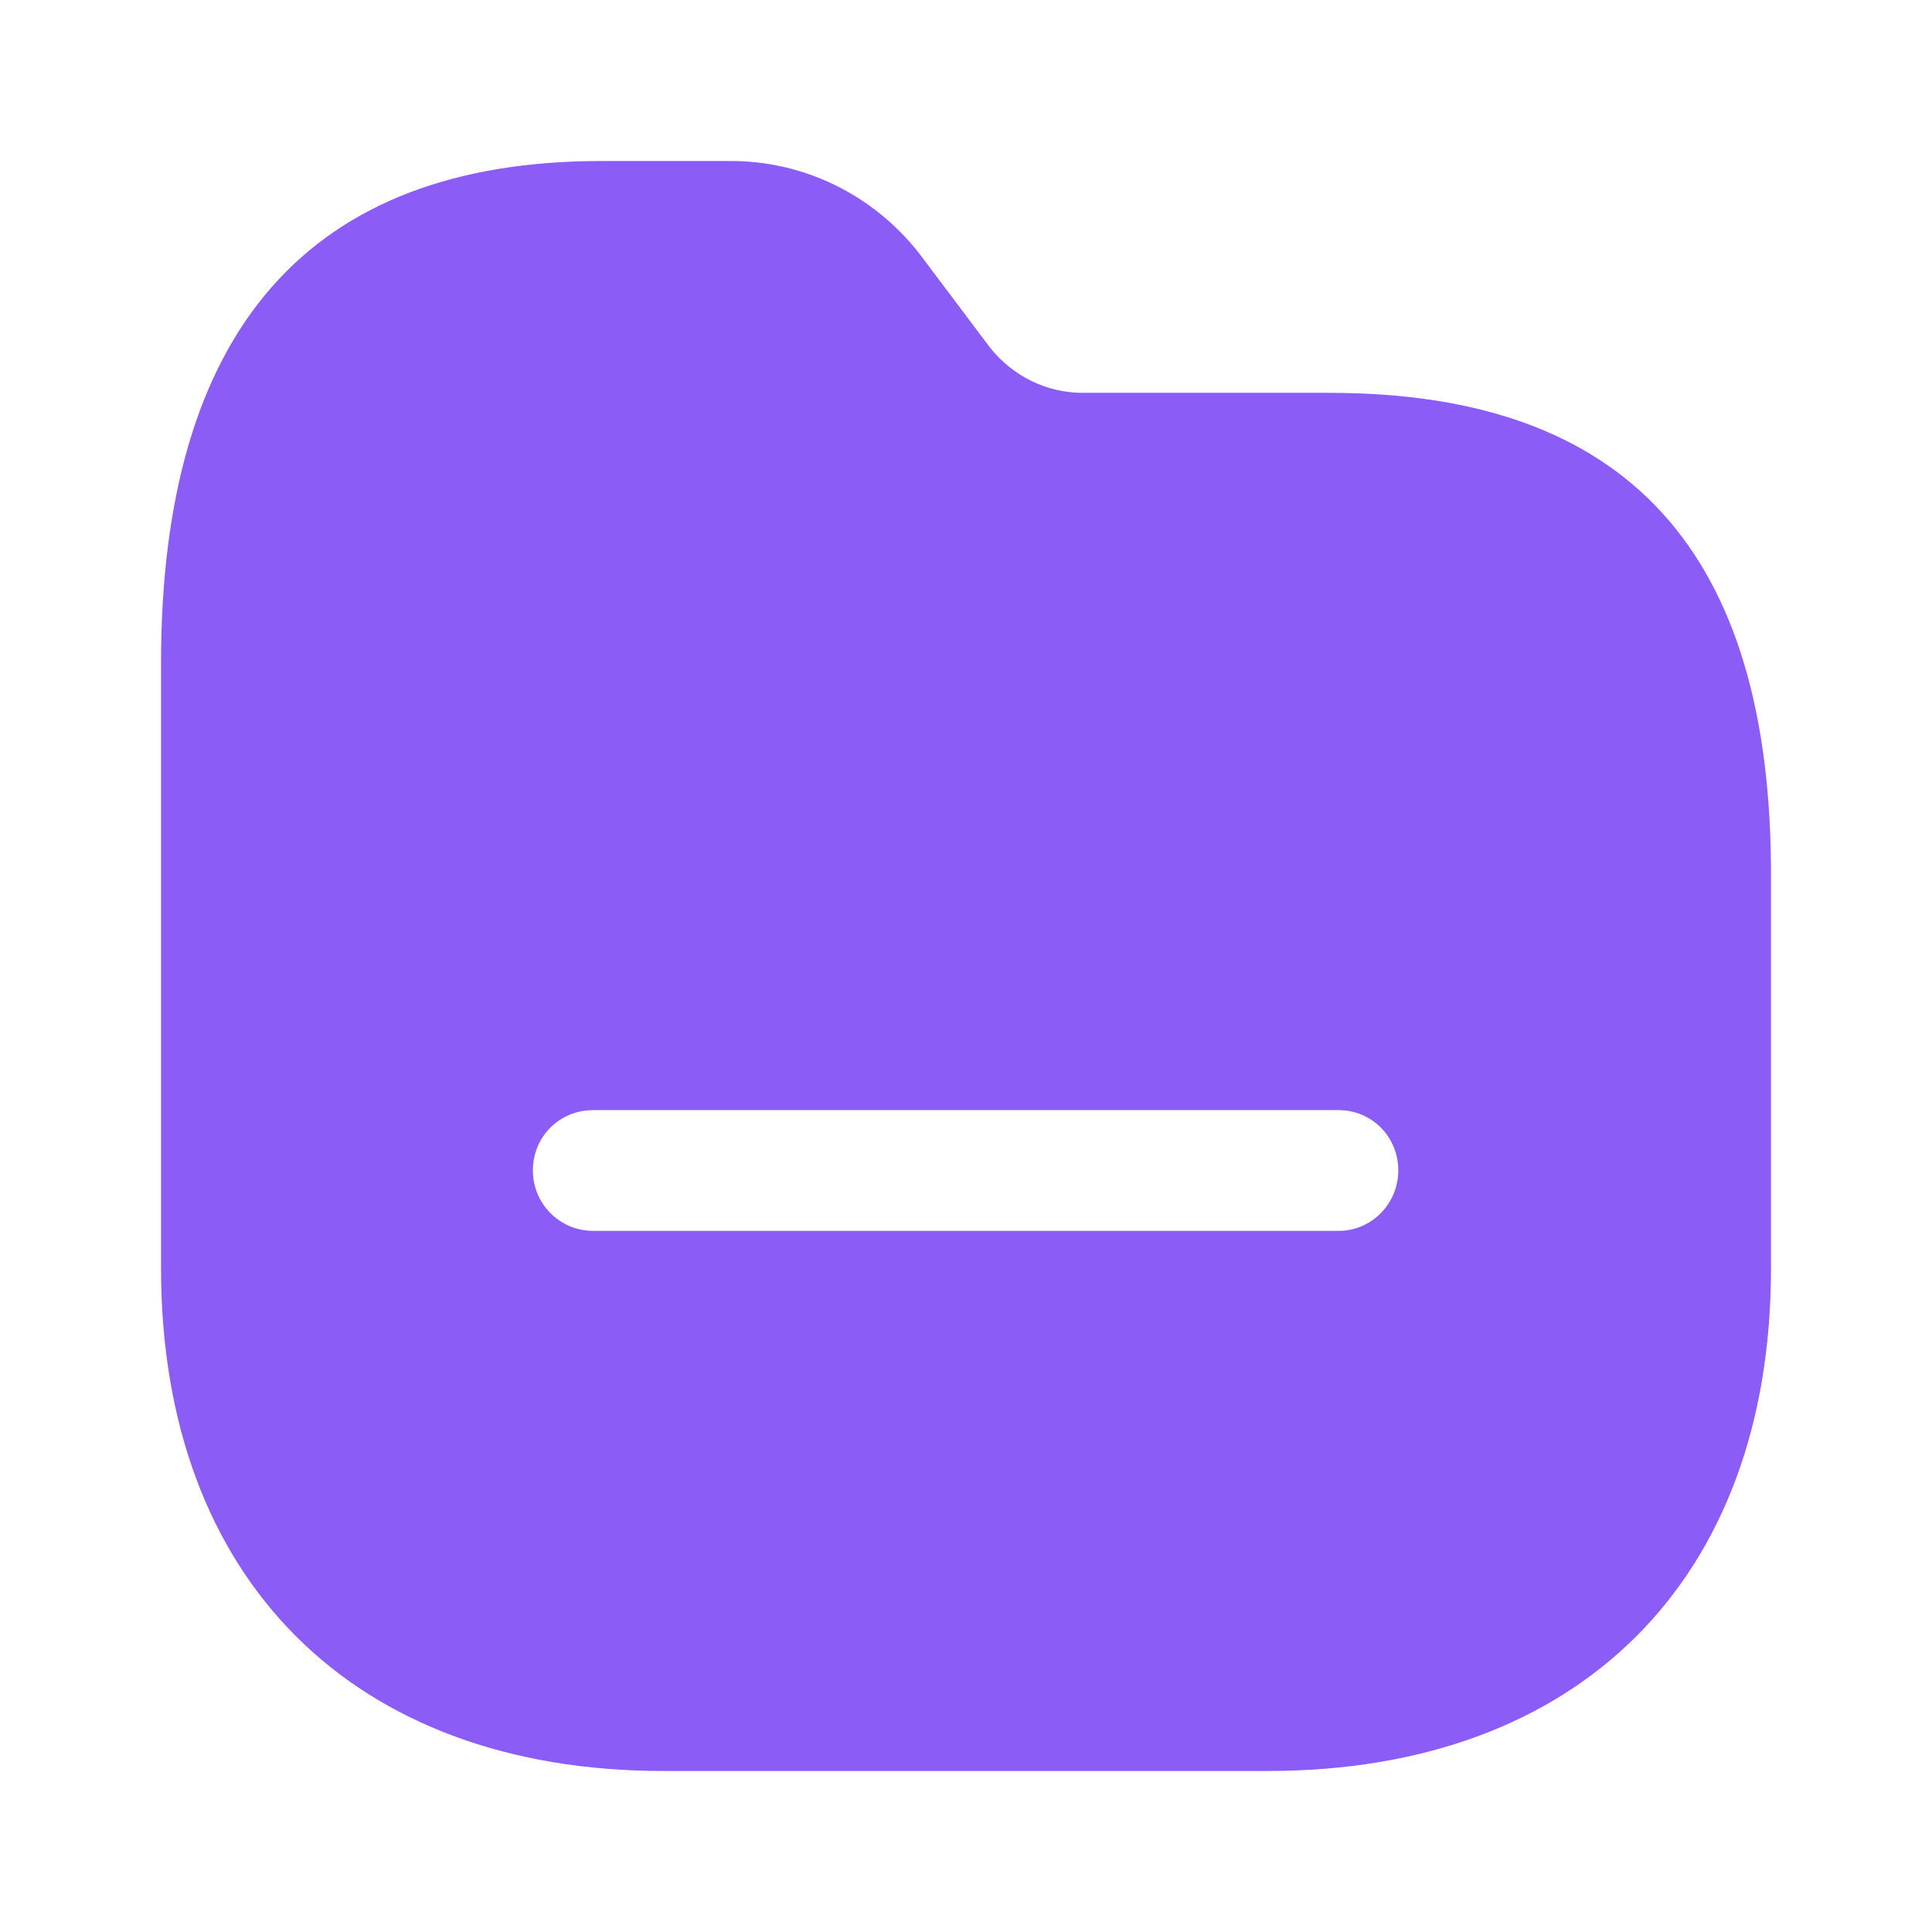 <svg fill="none" height="32" viewBox="0 0 32 32" width="32" xmlns="http://www.w3.org/2000/svg"><path clip-rule="evenodd" d="m17.933 6.507h4.093c4.92 0 7.32 2.627 7.307 8.013v6.493c0 5.147-3.173 8.32-8.333 8.32h-10.013c-5.133 0-8.32-3.173-8.32-8.333v-10.013c0-5.52 2.453-8.32 7.293-8.32h2.107c1.241-.013 2.4.56 3.16 1.533l1.173 1.56c.373.467.933.747 1.533.747zm-8.107 13.88h12.347c.547 0 .987-.453.987-1 0-.56-.44-1-.987-1h-12.347c-.56 0-1 .44-1 1 0 .547.44 1 1 1z" fill="#8b5cf6" fill-rule="evenodd"/></svg>